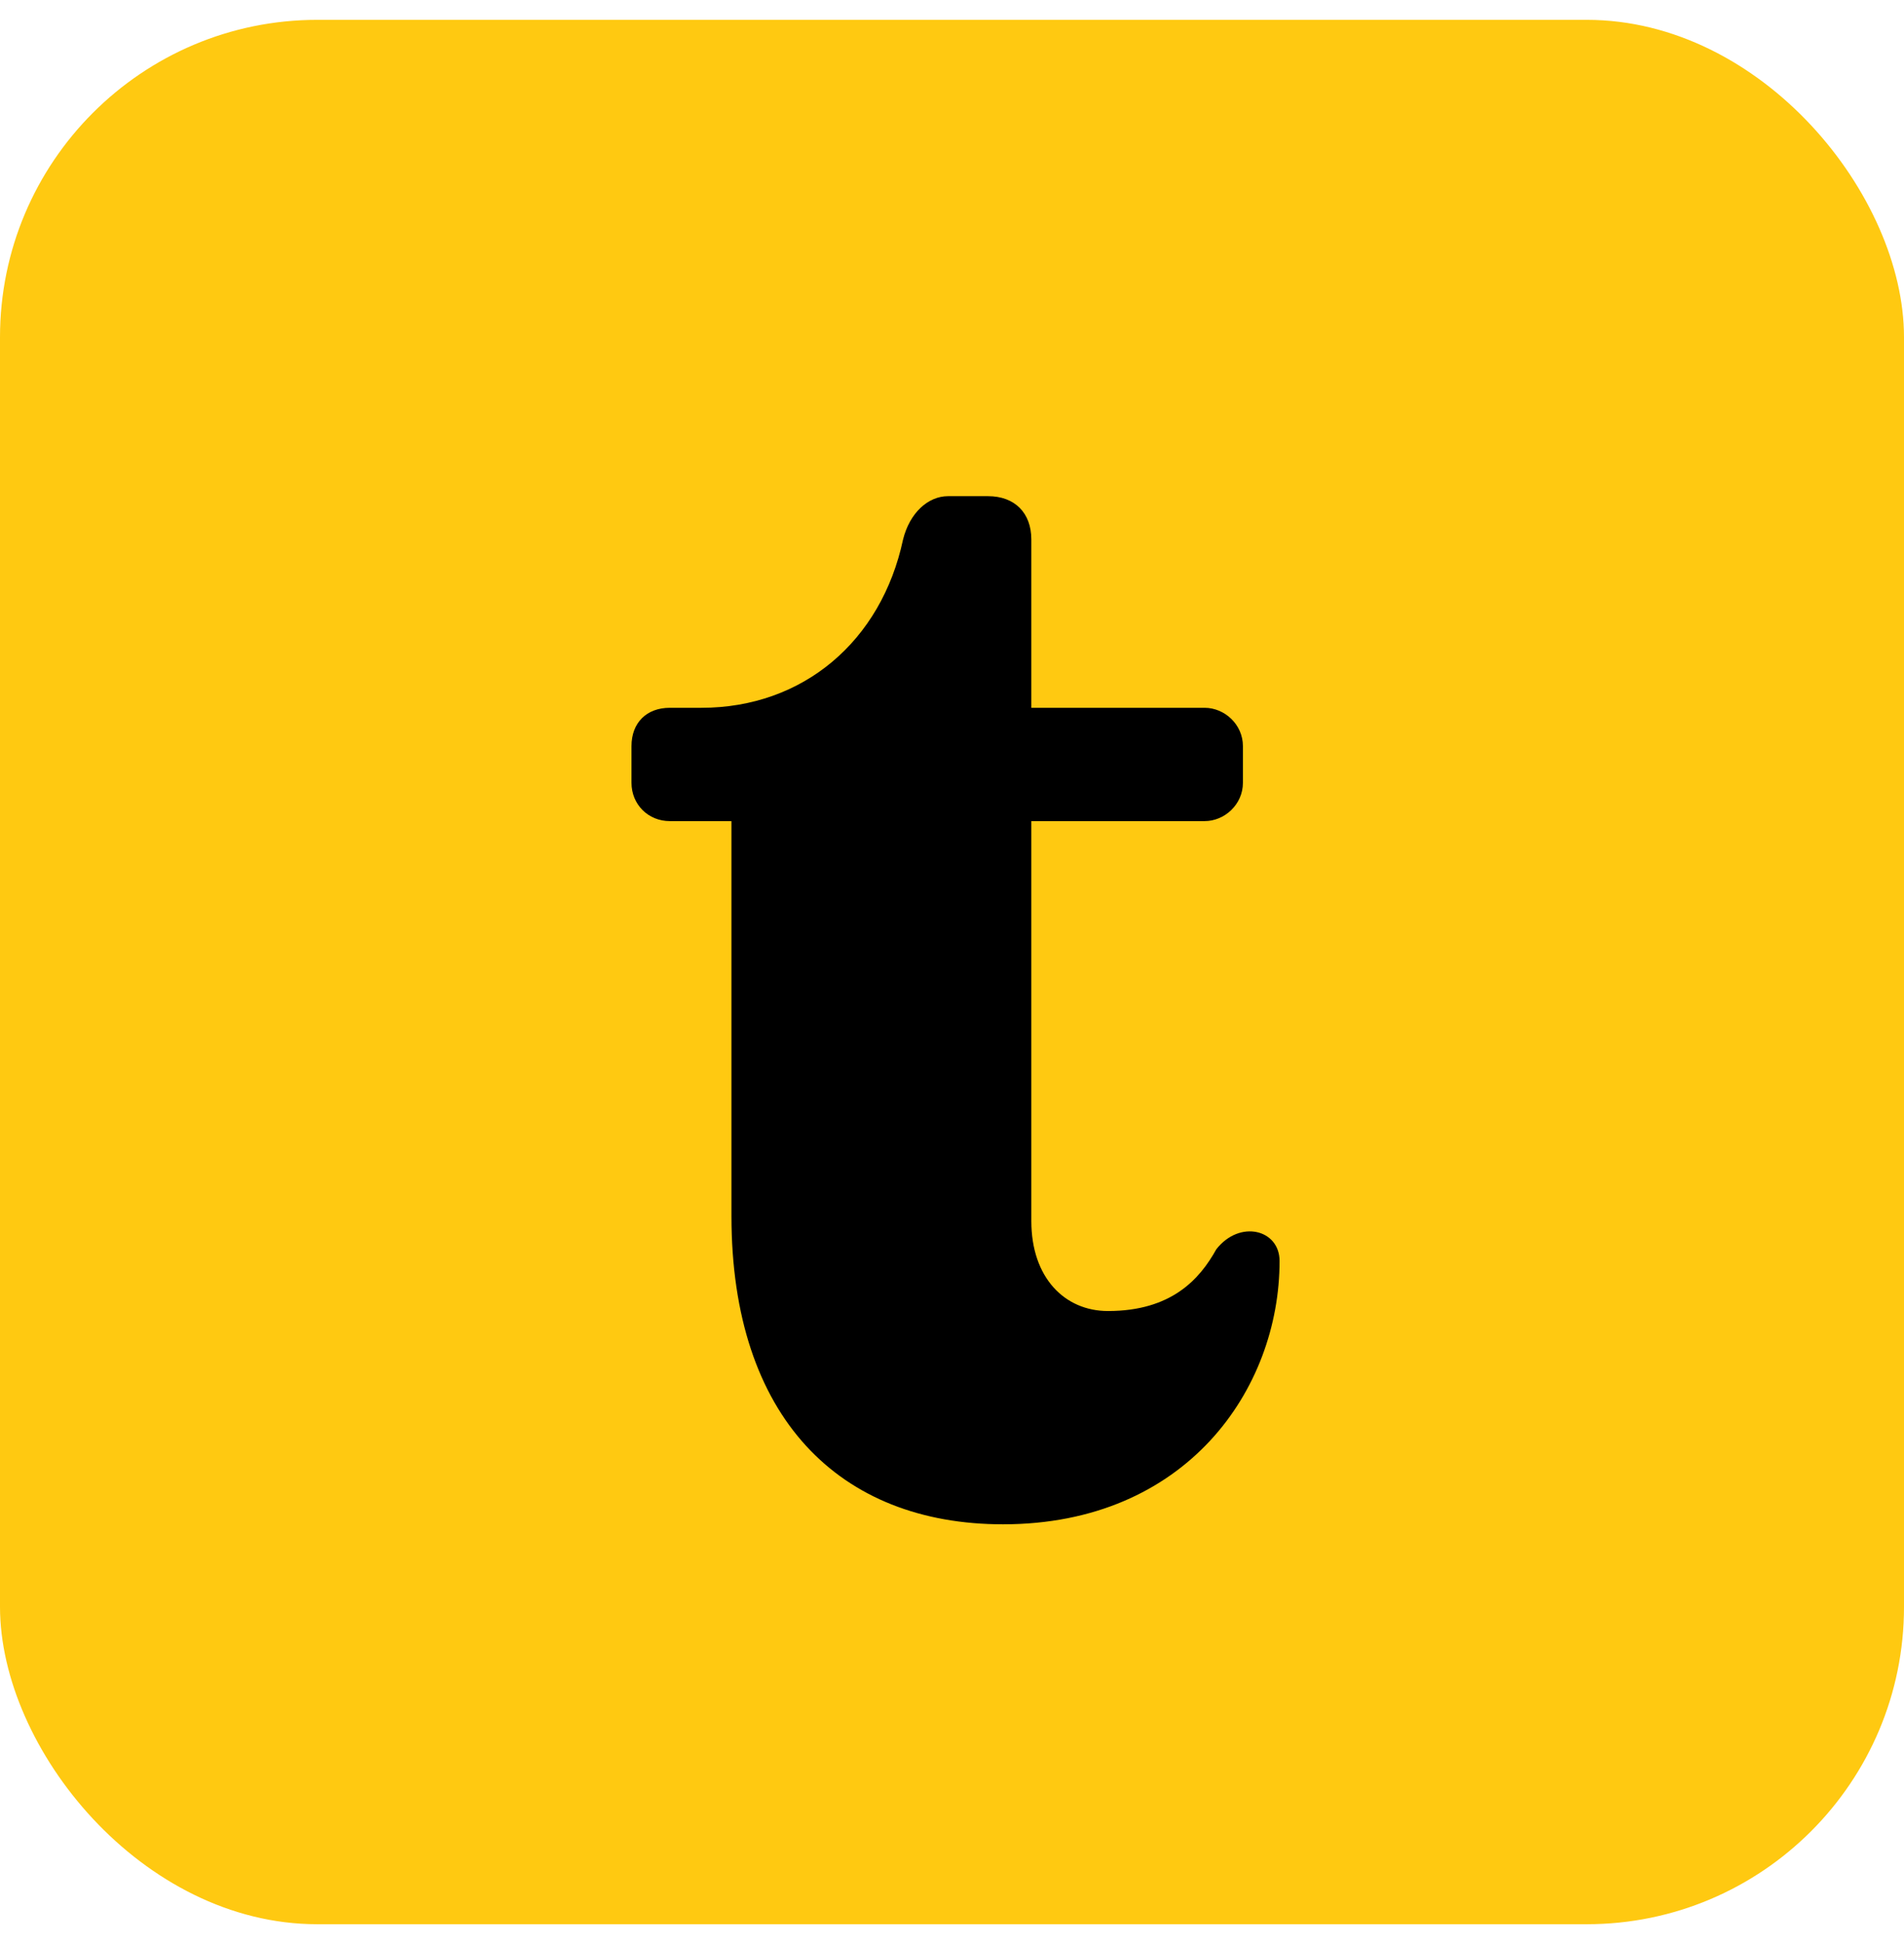 <svg width="48" height="49" viewBox="0 0 48 49" fill="none" xmlns="http://www.w3.org/2000/svg">
<rect y="0.5" width="48" height="48" rx="8" fill="#FFC911"/>
<path d="M25.286 38.42C21.17 38.42 18.44 35.732 18.44 30.65V20.696H16.886C16.34 20.696 15.92 20.276 15.92 19.73V18.806C15.92 18.218 16.298 17.84 16.886 17.84H17.684C20.246 17.84 22.22 16.16 22.766 13.598C22.934 12.926 23.396 12.506 23.9 12.506H24.908C25.58 12.506 26 12.926 26 13.598V17.84H30.368C30.872 17.84 31.334 18.26 31.334 18.806V19.73C31.334 20.276 30.872 20.696 30.368 20.696H26V30.776C26 32.204 26.84 33.044 27.932 33.044C29.528 33.044 30.242 32.246 30.662 31.49C31.25 30.734 32.258 30.986 32.258 31.784C32.258 35.018 29.906 38.42 25.286 38.42Z" fill="black"/>
</svg>
